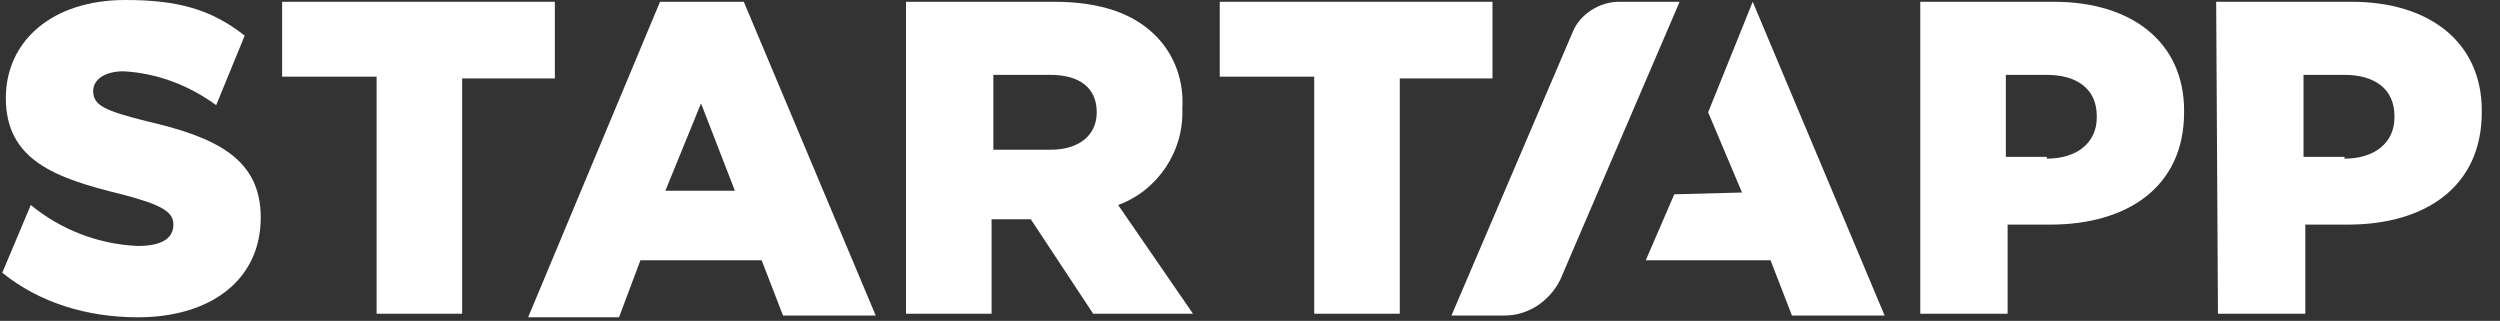 <svg width="374" height="48" viewBox="0 0 374 48" fill="none" xmlns="http://www.w3.org/2000/svg">
<rect x="0" y="0" width="374" height="48" fill="#333333" stroke="none"/>
<g clip-path="url(#clip0_15516_15976)">
<path d="M225.14 47.2H217.14L235.273 4.8C236.34 2.133 239.273 0.267 242.206 0.267H251.273L233.406 41.867C231.806 45.067 228.606 47.2 225.14 47.2Z" fill="white"/>
<path d="M287.007 0.267H307.273C319.007 0.267 326.74 6.4 326.74 16.533V16.8C326.74 28 318.207 33.6 306.74 33.6H300.34V46.933H287.273V0.267H287.007ZM306.207 23.733C310.74 23.733 313.674 21.333 313.674 17.6V17.333C313.674 13.333 310.74 11.2 306.207 11.2H300.074V23.467H306.207V23.733Z" fill="white"/>
<path d="M56.073 11.467H42.206V0.267H83.006V11.733H69.139V46.933H56.339V11.467H56.073Z" fill="white"/>
<path d="M98.74 0.267H111.273L131.007 47.2H117.14L113.94 38.933H95.807L92.607 47.467H79.007L98.74 0.267ZM109.94 28.533L104.874 15.467L99.54 28.533H109.94Z" fill="white"/>
<path d="M135.54 0.267H157.673C164.873 0.267 169.673 2.133 172.873 5.333C175.807 8.267 177.14 12.267 176.873 16.267C177.14 22.667 173.14 28.533 167.273 30.667L178.473 46.933H163.54L154.207 32.8H148.34V46.933H135.54V0.267ZM157.14 22.4C161.407 22.4 164.073 20.267 164.073 16.8C164.073 13.067 161.407 11.2 157.14 11.2H148.607V22.4H157.14Z" fill="white"/>
<path d="M331.54 0.267H351.807C363.54 0.267 371.273 6.4 371.273 16.533V16.8C371.273 28 362.74 33.6 351.273 33.6H344.873V46.933H331.807L331.54 0.267ZM350.74 23.733C355.273 23.733 358.207 21.333 358.207 17.6V17.333C358.207 13.333 355.273 11.2 350.74 11.2H344.607V23.467H350.74V23.733Z" fill="white"/>
<path d="M246.206 38.933H264.873L268.073 47.2H281.939L262.206 0.267L255.539 16.8L260.606 28.8L250.473 29.067" fill="white"/>
<path d="M196.34 11.467H182.474V0.267H223.274V11.733H209.407V46.933H196.607V11.467H196.34Z" fill="white"/>
<path d="M0.34 40.8L4.607 30.667C9.14 34.4 14.74 36.533 20.607 36.8C24.073 36.8 25.94 35.733 25.94 33.6C25.94 31.733 24.34 30.667 18.206 29.067C8.34 26.667 0.873 24 0.873 14.667C0.873 6.133 7.807 0 18.74 0C26.473 0 31.54 1.333 36.606 5.333L32.34 15.733C28.34 12.8 23.54 10.933 18.473 10.667C15.54 10.667 13.94 12 13.94 13.6C13.94 15.733 15.54 16.533 21.94 18.133C32.34 20.533 39.007 23.733 39.007 32.533C39.007 41.867 31.54 47.467 20.607 47.467C13.14 47.467 5.94 45.333 0.34 40.8Z" fill="white"/>
</g>
<defs>
<clipPath id="clip0_15516_15976">
<rect width="373.333" height="48" fill="white" transform="translate(0.34)"/>
</clipPath>
</defs>
</svg>
